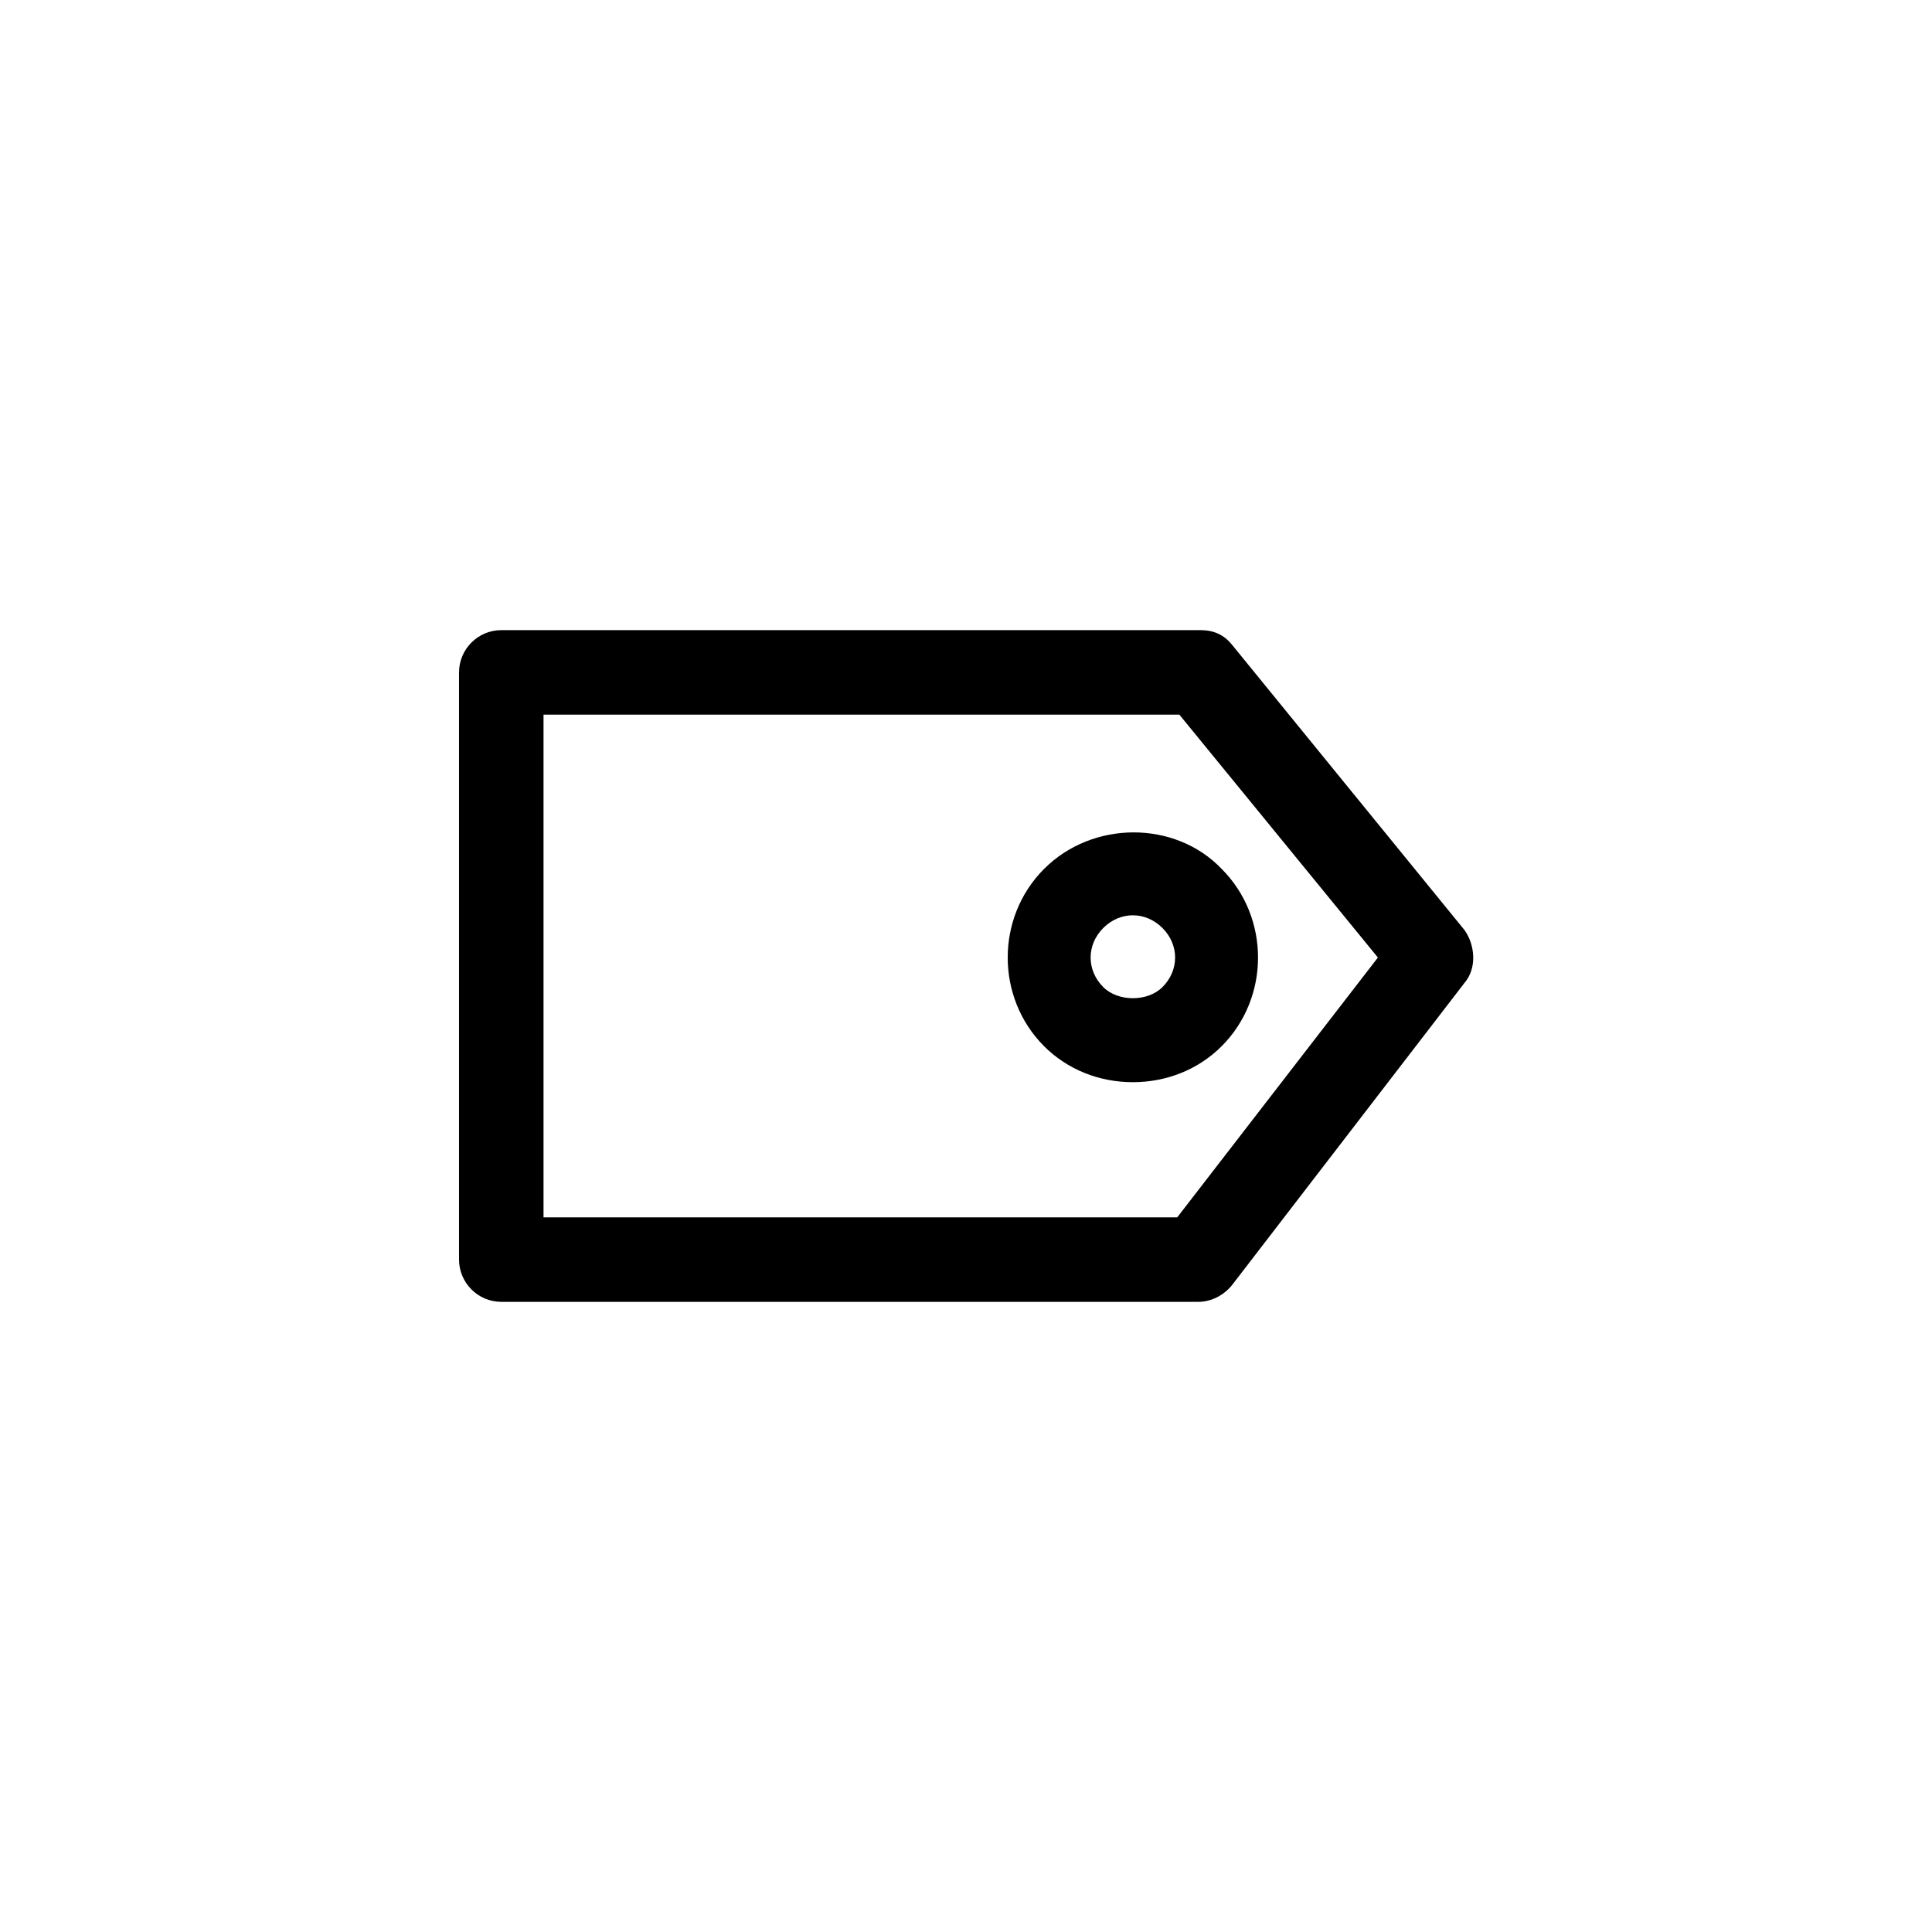 <?xml version="1.0" encoding="UTF-8"?>
<!-- Uploaded to: SVG Repo, www.svgrepo.com, Generator: SVG Repo Mixer Tools -->
<svg fill="#000000" width="800px" height="800px" version="1.1" viewBox="144 144 512 512" xmlns="http://www.w3.org/2000/svg">
 <g>
  <path d="m532.11 390.48-61.578-75.57c-2.238-2.801-5.039-3.918-8.398-3.918h-185.29c-6.156 0-11.195 5.039-11.195 11.195v155.62c0 6.156 5.039 11.195 11.195 11.195h184.73c3.359 0 6.719-1.68 8.957-4.477l61.578-80.051c3.359-3.918 2.797-10.074 0-13.996zm-76.133 76.133h-167.94v-133.23h168.5l52.621 64.375z"/>
  <path d="m420.71 374.25c-12.875 12.875-12.875 34.148 0 47.023 6.156 6.156 14.555 9.516 23.512 9.516 8.957 0 17.352-3.359 23.512-9.516 12.875-12.875 12.875-34.148 0-47.023-12.316-12.875-34.148-12.875-47.023 0zm31.348 31.348c-3.918 3.918-11.754 3.918-15.676 0-4.477-4.477-4.477-11.195 0-15.676 2.238-2.238 5.039-3.359 7.836-3.359 2.801 0 5.598 1.121 7.836 3.359 4.484 4.481 4.484 11.195 0.004 15.676z"/>
 </g>
</svg>